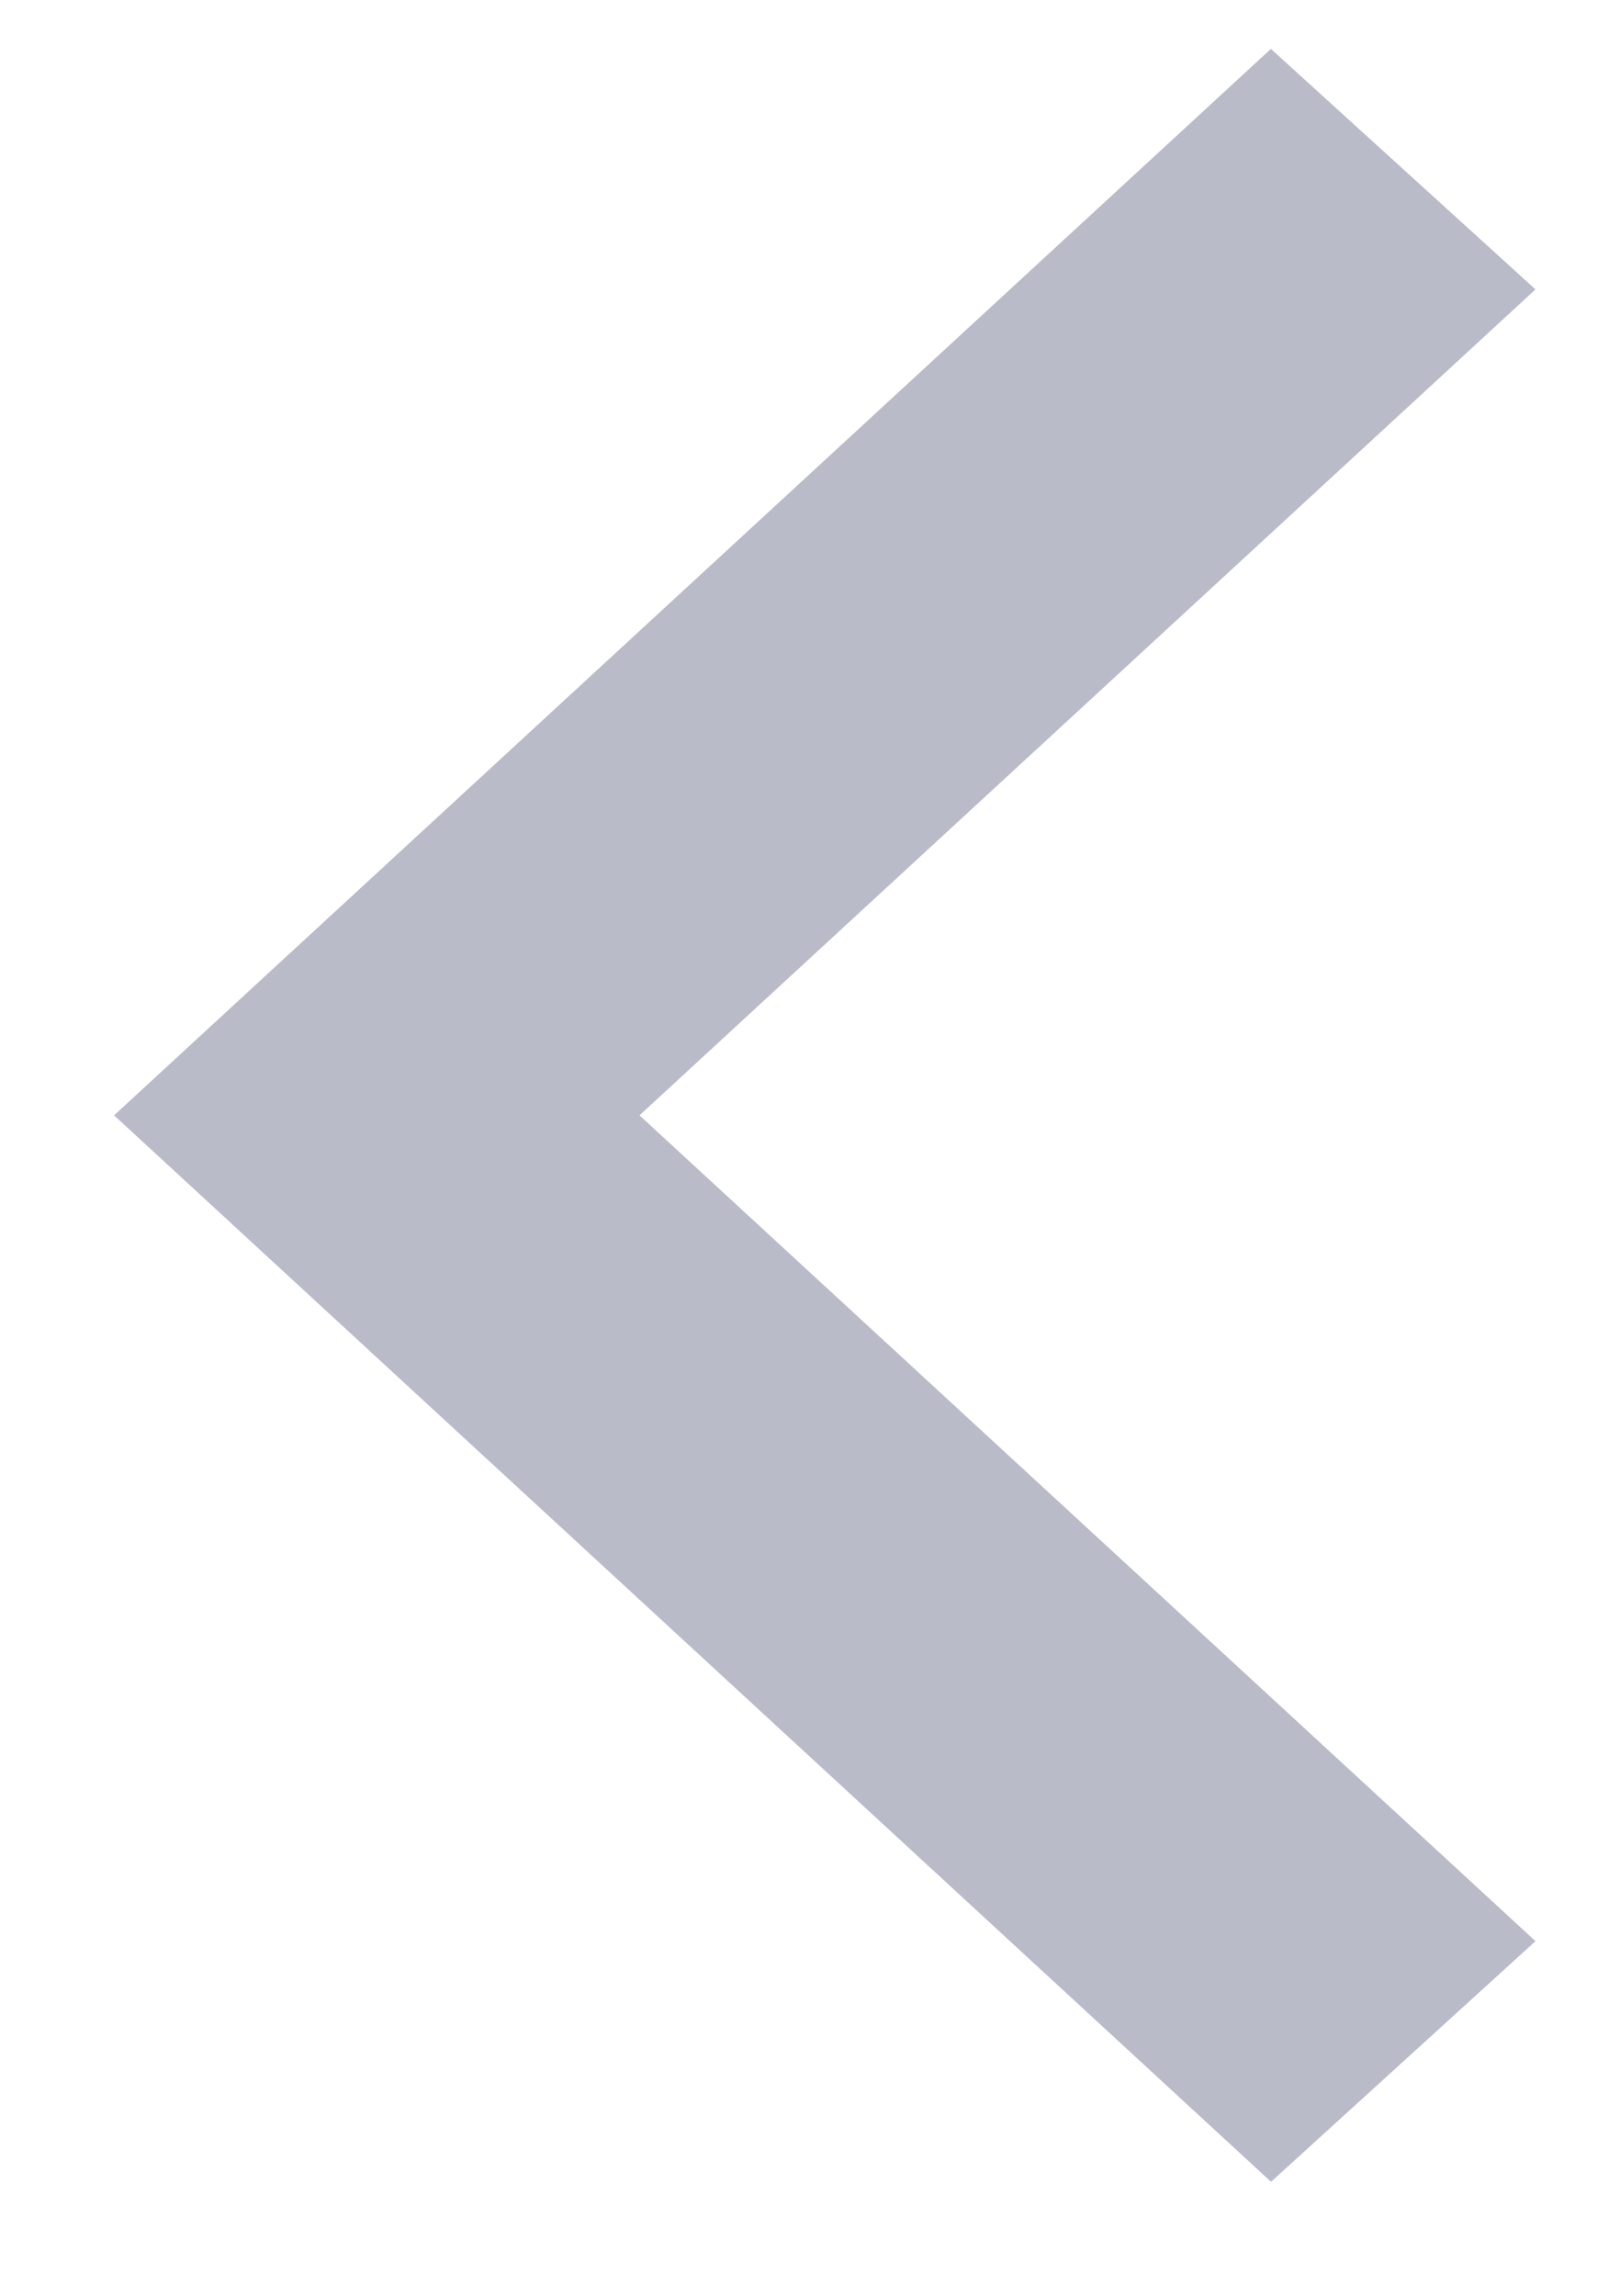 <svg xmlns="http://www.w3.org/2000/svg" width="12" height="17" viewBox="0 0 12 17">
    <g>
        <g>
            <path fill="#b9bbc9" d="M9.415 16.156L.845 8.259 9.414.362l1.96 1.781-6.637 6.116 6.637 6.115z"/>
        </g>
    </g>
</svg>